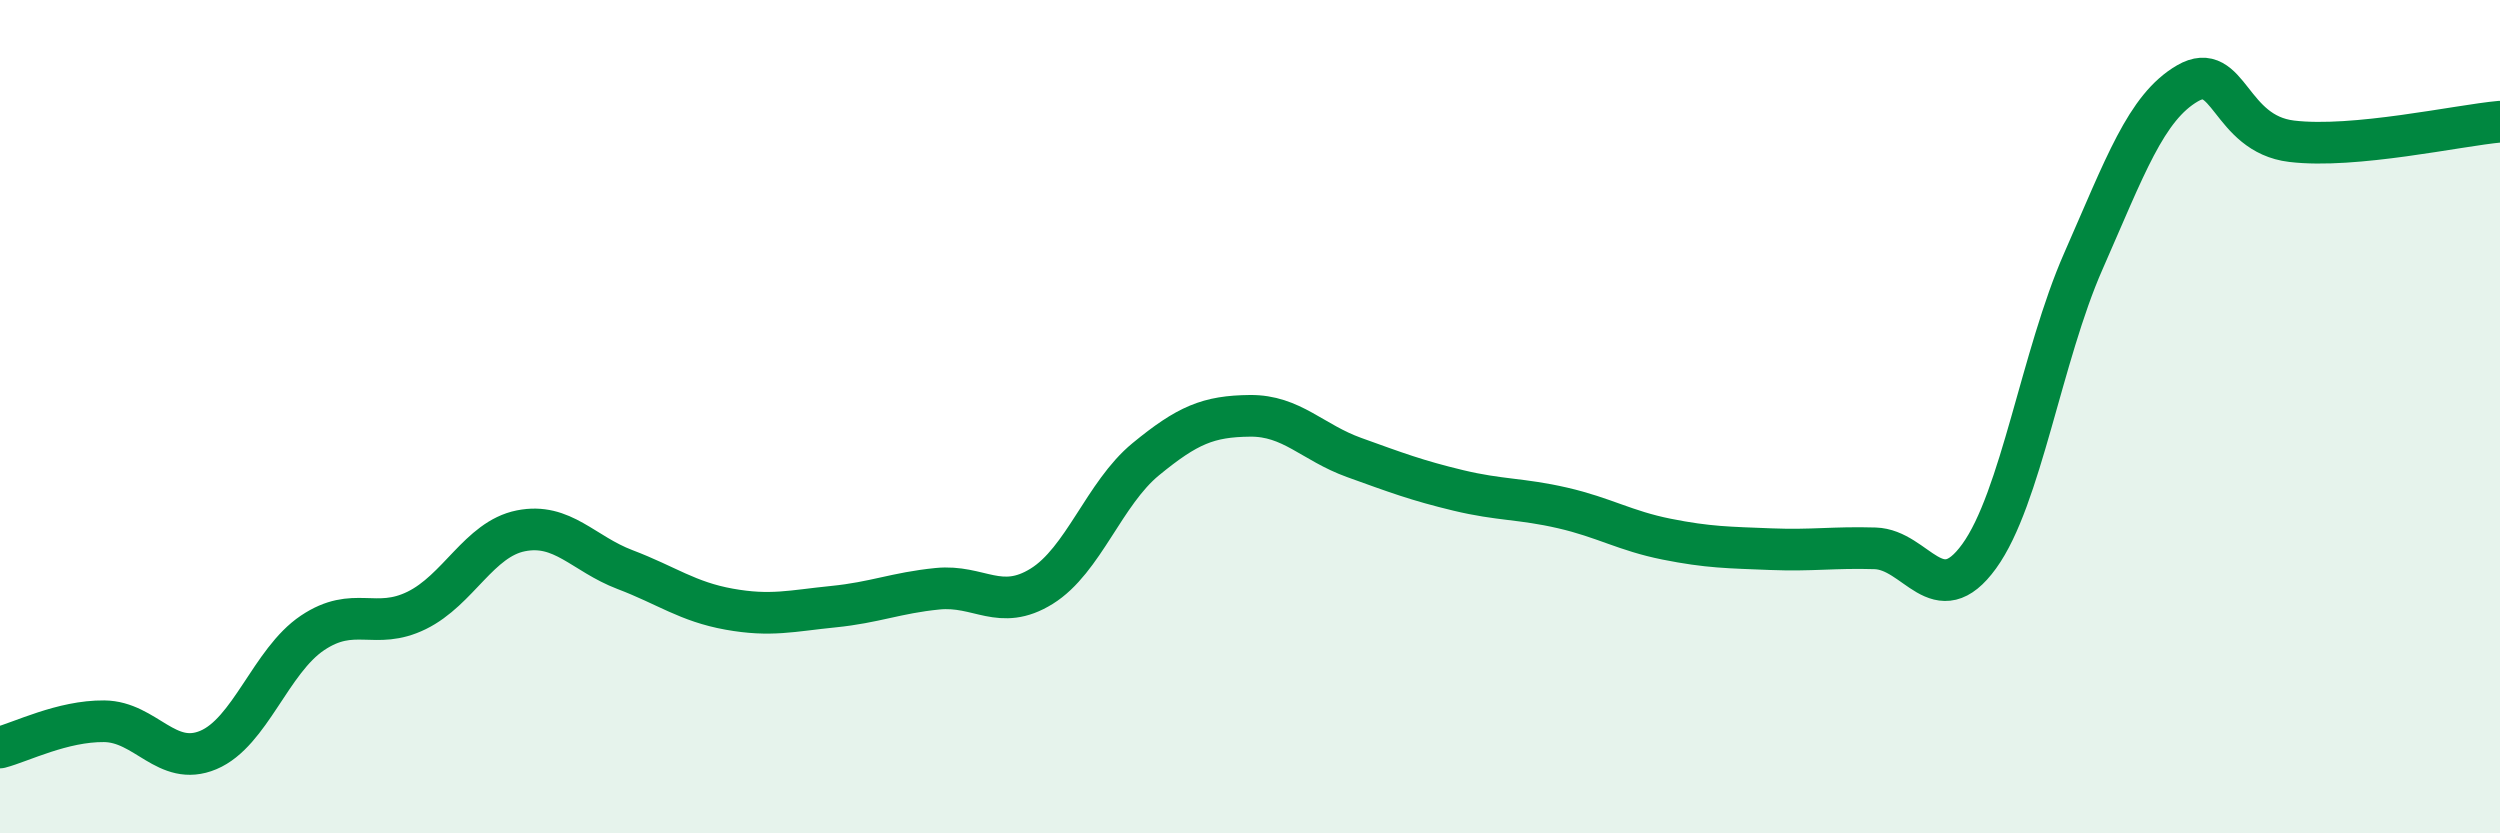 
    <svg width="60" height="20" viewBox="0 0 60 20" xmlns="http://www.w3.org/2000/svg">
      <path
        d="M 0,17.94 C 0.5,17.81 1.5,17.3 2.5,17.31 C 3.5,17.32 4,18.42 5,18 C 6,17.58 6.5,15.86 7.5,15.19 C 8.5,14.52 9,15.14 10,14.65 C 11,14.16 11.5,12.94 12.5,12.74 C 13.5,12.54 14,13.29 15,13.67 C 16,14.05 16.5,14.44 17.5,14.62 C 18.5,14.8 19,14.66 20,14.56 C 21,14.46 21.5,14.23 22.5,14.13 C 23.5,14.03 24,14.69 25,14.07 C 26,13.45 26.5,11.84 27.5,11.02 C 28.5,10.2 29,9.99 30,9.98 C 31,9.97 31.5,10.62 32.5,10.98 C 33.5,11.34 34,11.53 35,11.77 C 36,12.01 36.5,11.96 37.5,12.19 C 38.5,12.42 39,12.74 40,12.94 C 41,13.14 41.5,13.14 42.5,13.18 C 43.5,13.22 44,13.13 45,13.16 C 46,13.19 46.5,14.73 47.5,13.35 C 48.5,11.97 49,8.54 50,6.27 C 51,4 51.5,2.58 52.5,2 C 53.5,1.42 53.5,3.21 55,3.39 C 56.5,3.57 59,3.01 60,2.92L60 20L0 20Z"
        fill="#008740"
        opacity="0.1"
        stroke-linecap="round"
        stroke-linejoin="round"
      />
      <path
        d="M 0,17.94 C 0.5,17.81 1.5,17.3 2.5,17.31 C 3.5,17.32 4,18.42 5,18 C 6,17.58 6.5,15.86 7.5,15.19 C 8.5,14.52 9,15.14 10,14.65 C 11,14.16 11.5,12.94 12.5,12.74 C 13.5,12.54 14,13.29 15,13.67 C 16,14.05 16.5,14.44 17.5,14.62 C 18.5,14.8 19,14.66 20,14.56 C 21,14.46 21.5,14.23 22.5,14.13 C 23.5,14.03 24,14.69 25,14.07 C 26,13.45 26.5,11.84 27.5,11.02 C 28.5,10.2 29,9.99 30,9.98 C 31,9.97 31.5,10.62 32.5,10.98 C 33.5,11.34 34,11.53 35,11.77 C 36,12.01 36.5,11.96 37.5,12.19 C 38.5,12.42 39,12.74 40,12.94 C 41,13.14 41.5,13.14 42.5,13.18 C 43.5,13.22 44,13.13 45,13.16 C 46,13.19 46.5,14.73 47.5,13.35 C 48.5,11.97 49,8.54 50,6.27 C 51,4 51.5,2.58 52.5,2 C 53.5,1.42 53.5,3.21 55,3.39 C 56.5,3.57 59,3.01 60,2.92"
        stroke="#008740"
        stroke-width="1"
        fill="none"
        stroke-linecap="round"
        stroke-linejoin="round"
      />
    </svg>
  